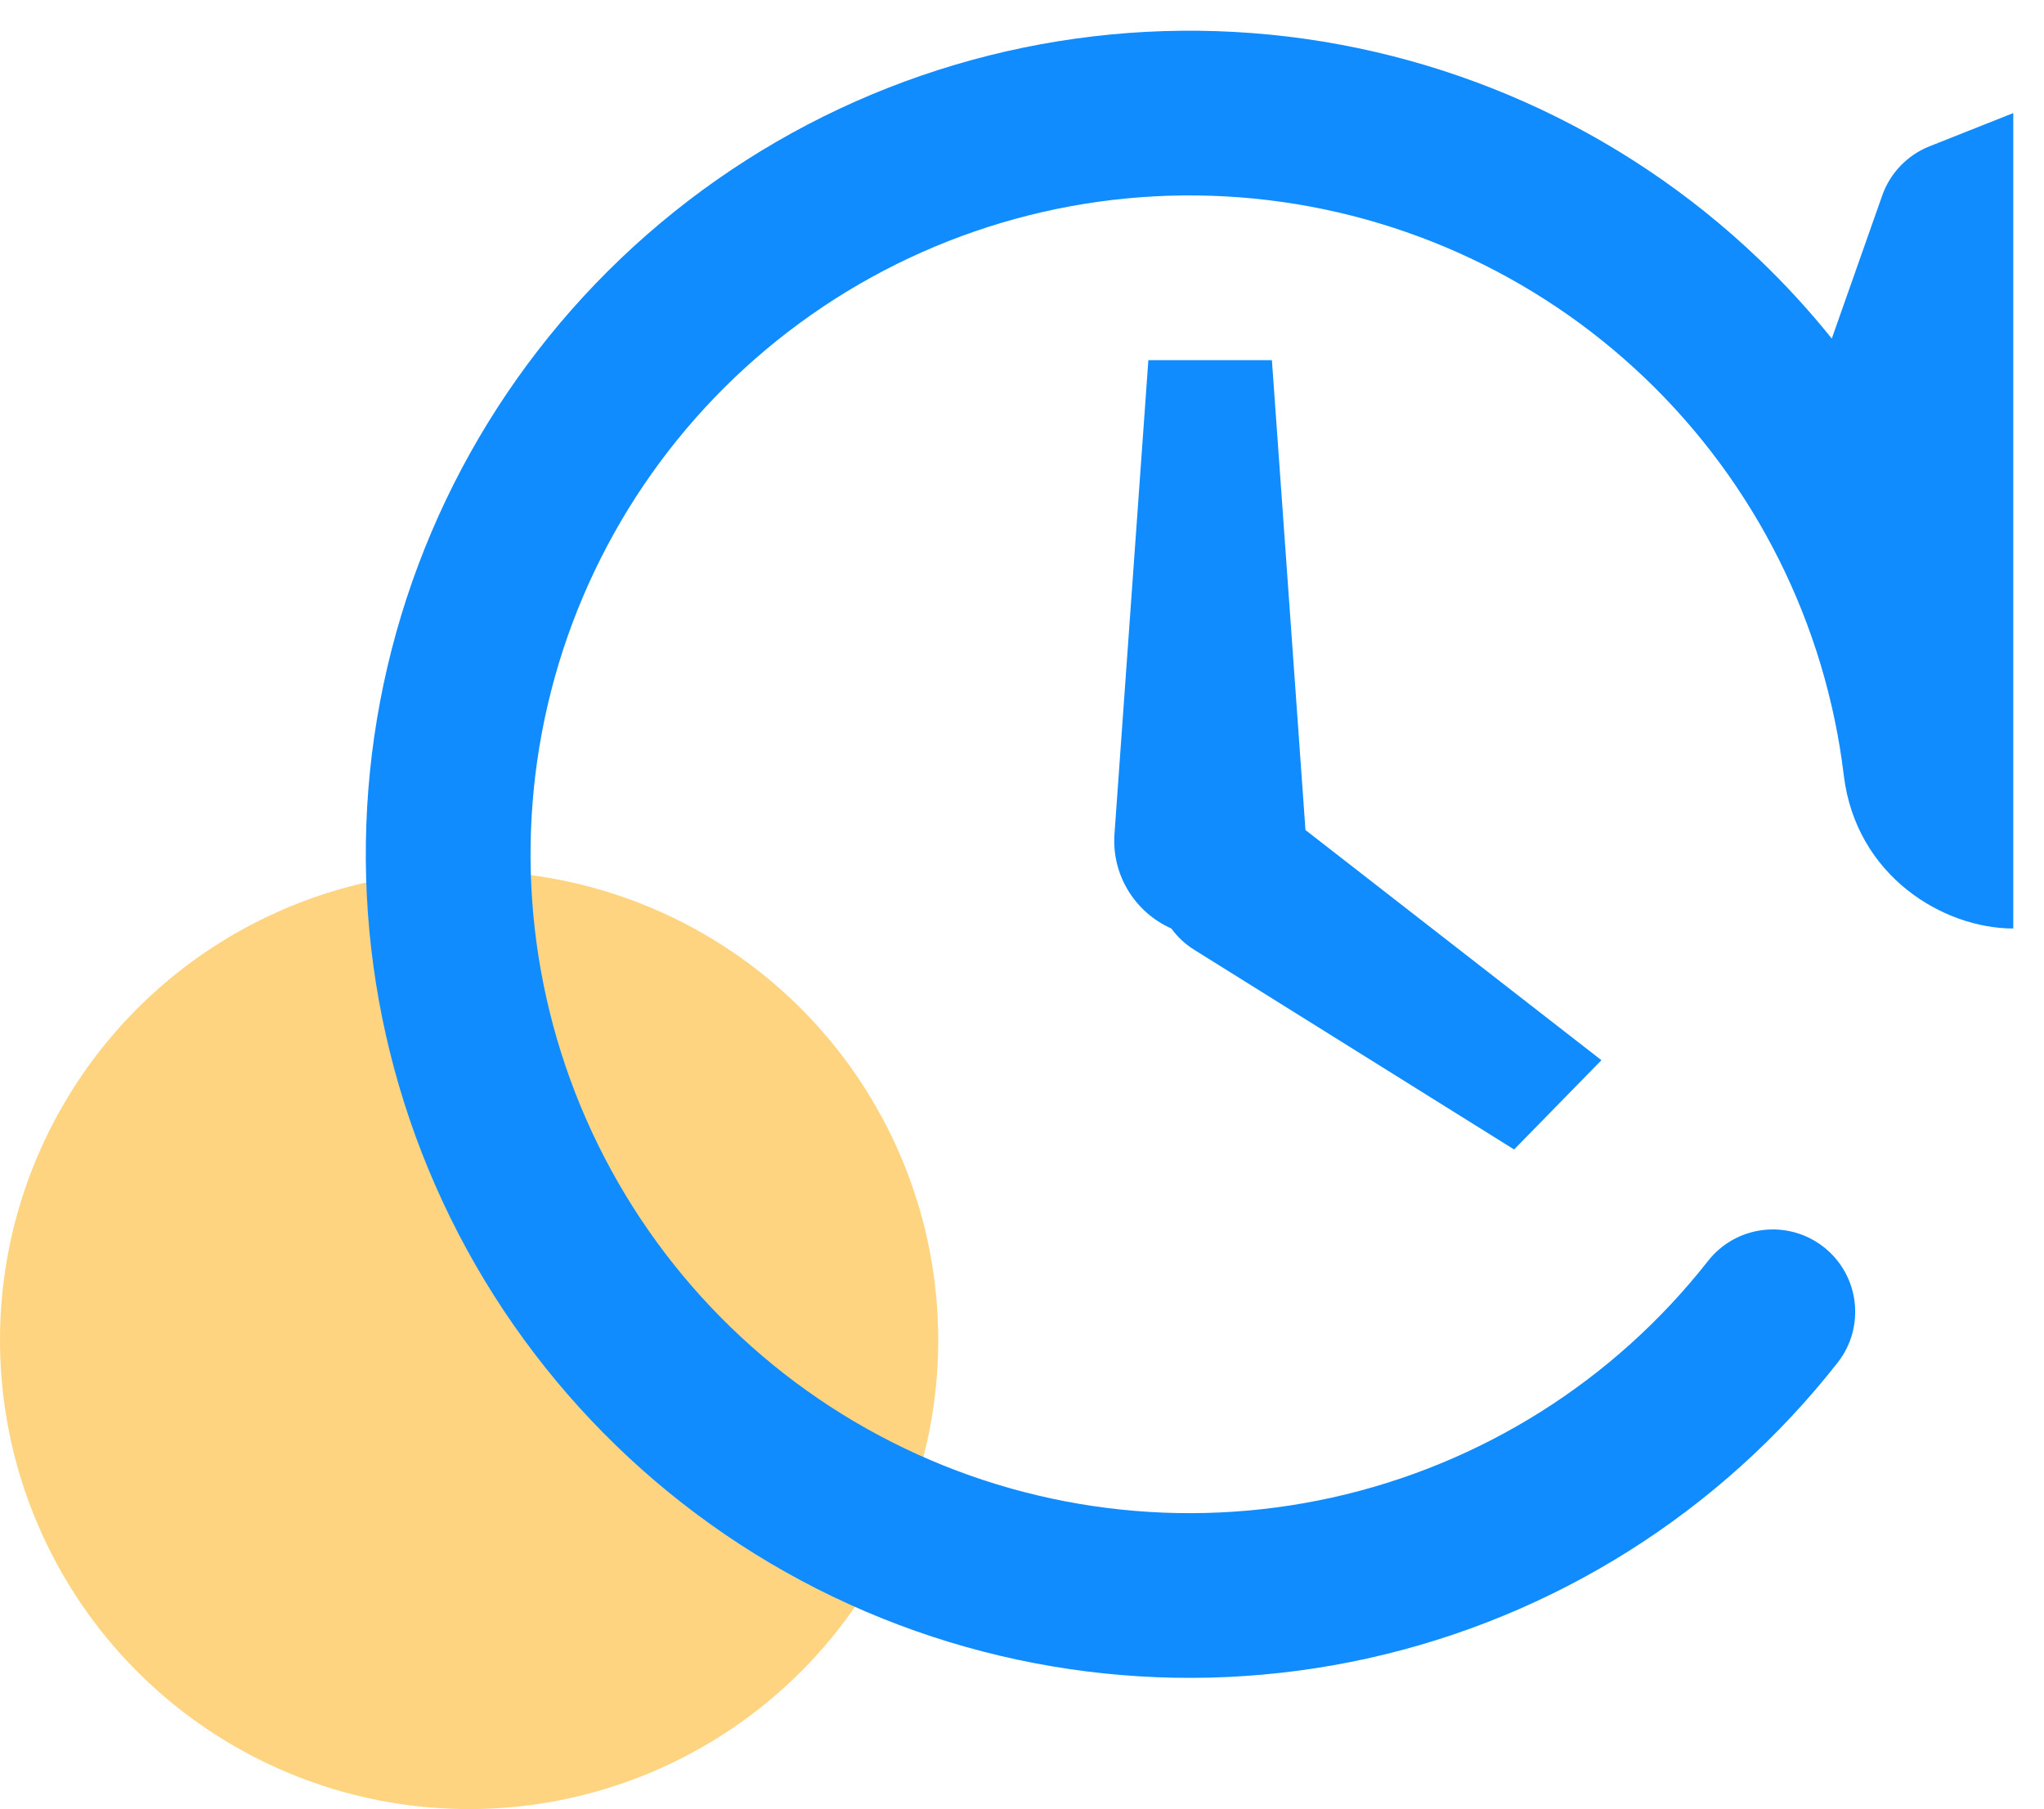 <svg width="61" height="54" viewBox="0 0 61 54" fill="none" xmlns="http://www.w3.org/2000/svg">
<circle cx="14" cy="40" r="14" fill="#FFD481"/>
<path d="M17.5 33.423C15.667 29.259 15.335 24.588 16.559 20.206C17.784 15.824 20.49 12.002 24.217 9.392C27.944 6.781 32.46 5.544 36.997 5.89C41.534 6.237 45.81 8.145 49.097 11.291C52.385 14.437 54.48 18.625 55.025 23.142C55.389 26.154 58 27.715 60.083 27.715V3.375L57.584 4.367C56.923 4.629 56.408 5.165 56.172 5.835L54.667 10.106C53.999 9.274 53.275 8.483 52.497 7.739C48.388 3.807 43.042 1.421 37.371 0.988C31.7 0.555 26.055 2.102 21.396 5.365C16.738 8.628 13.355 13.405 11.824 18.882C10.293 24.36 10.709 30.199 13 35.404C15.292 40.61 19.317 44.86 24.391 47.43C29.465 50 35.272 50.731 40.825 49.5C46.377 48.268 51.331 45.149 54.841 40.674C55.679 39.606 55.493 38.06 54.425 37.222C53.356 36.384 51.811 36.571 50.973 37.639C48.165 41.219 44.202 43.714 39.76 44.7C35.318 45.685 30.672 45.1 26.613 43.044C22.554 40.988 19.333 37.588 17.5 33.423Z" fill="#108CFF"/>
<path d="M34.271 10.75H37.958L38.96 24.776L47.792 31.646L45.186 34.311L35.642 28.352C35.364 28.179 35.135 27.961 34.957 27.715C33.89 27.242 33.172 26.138 33.26 24.893L34.271 10.75Z" fill="#108CFF"/>
</svg>
